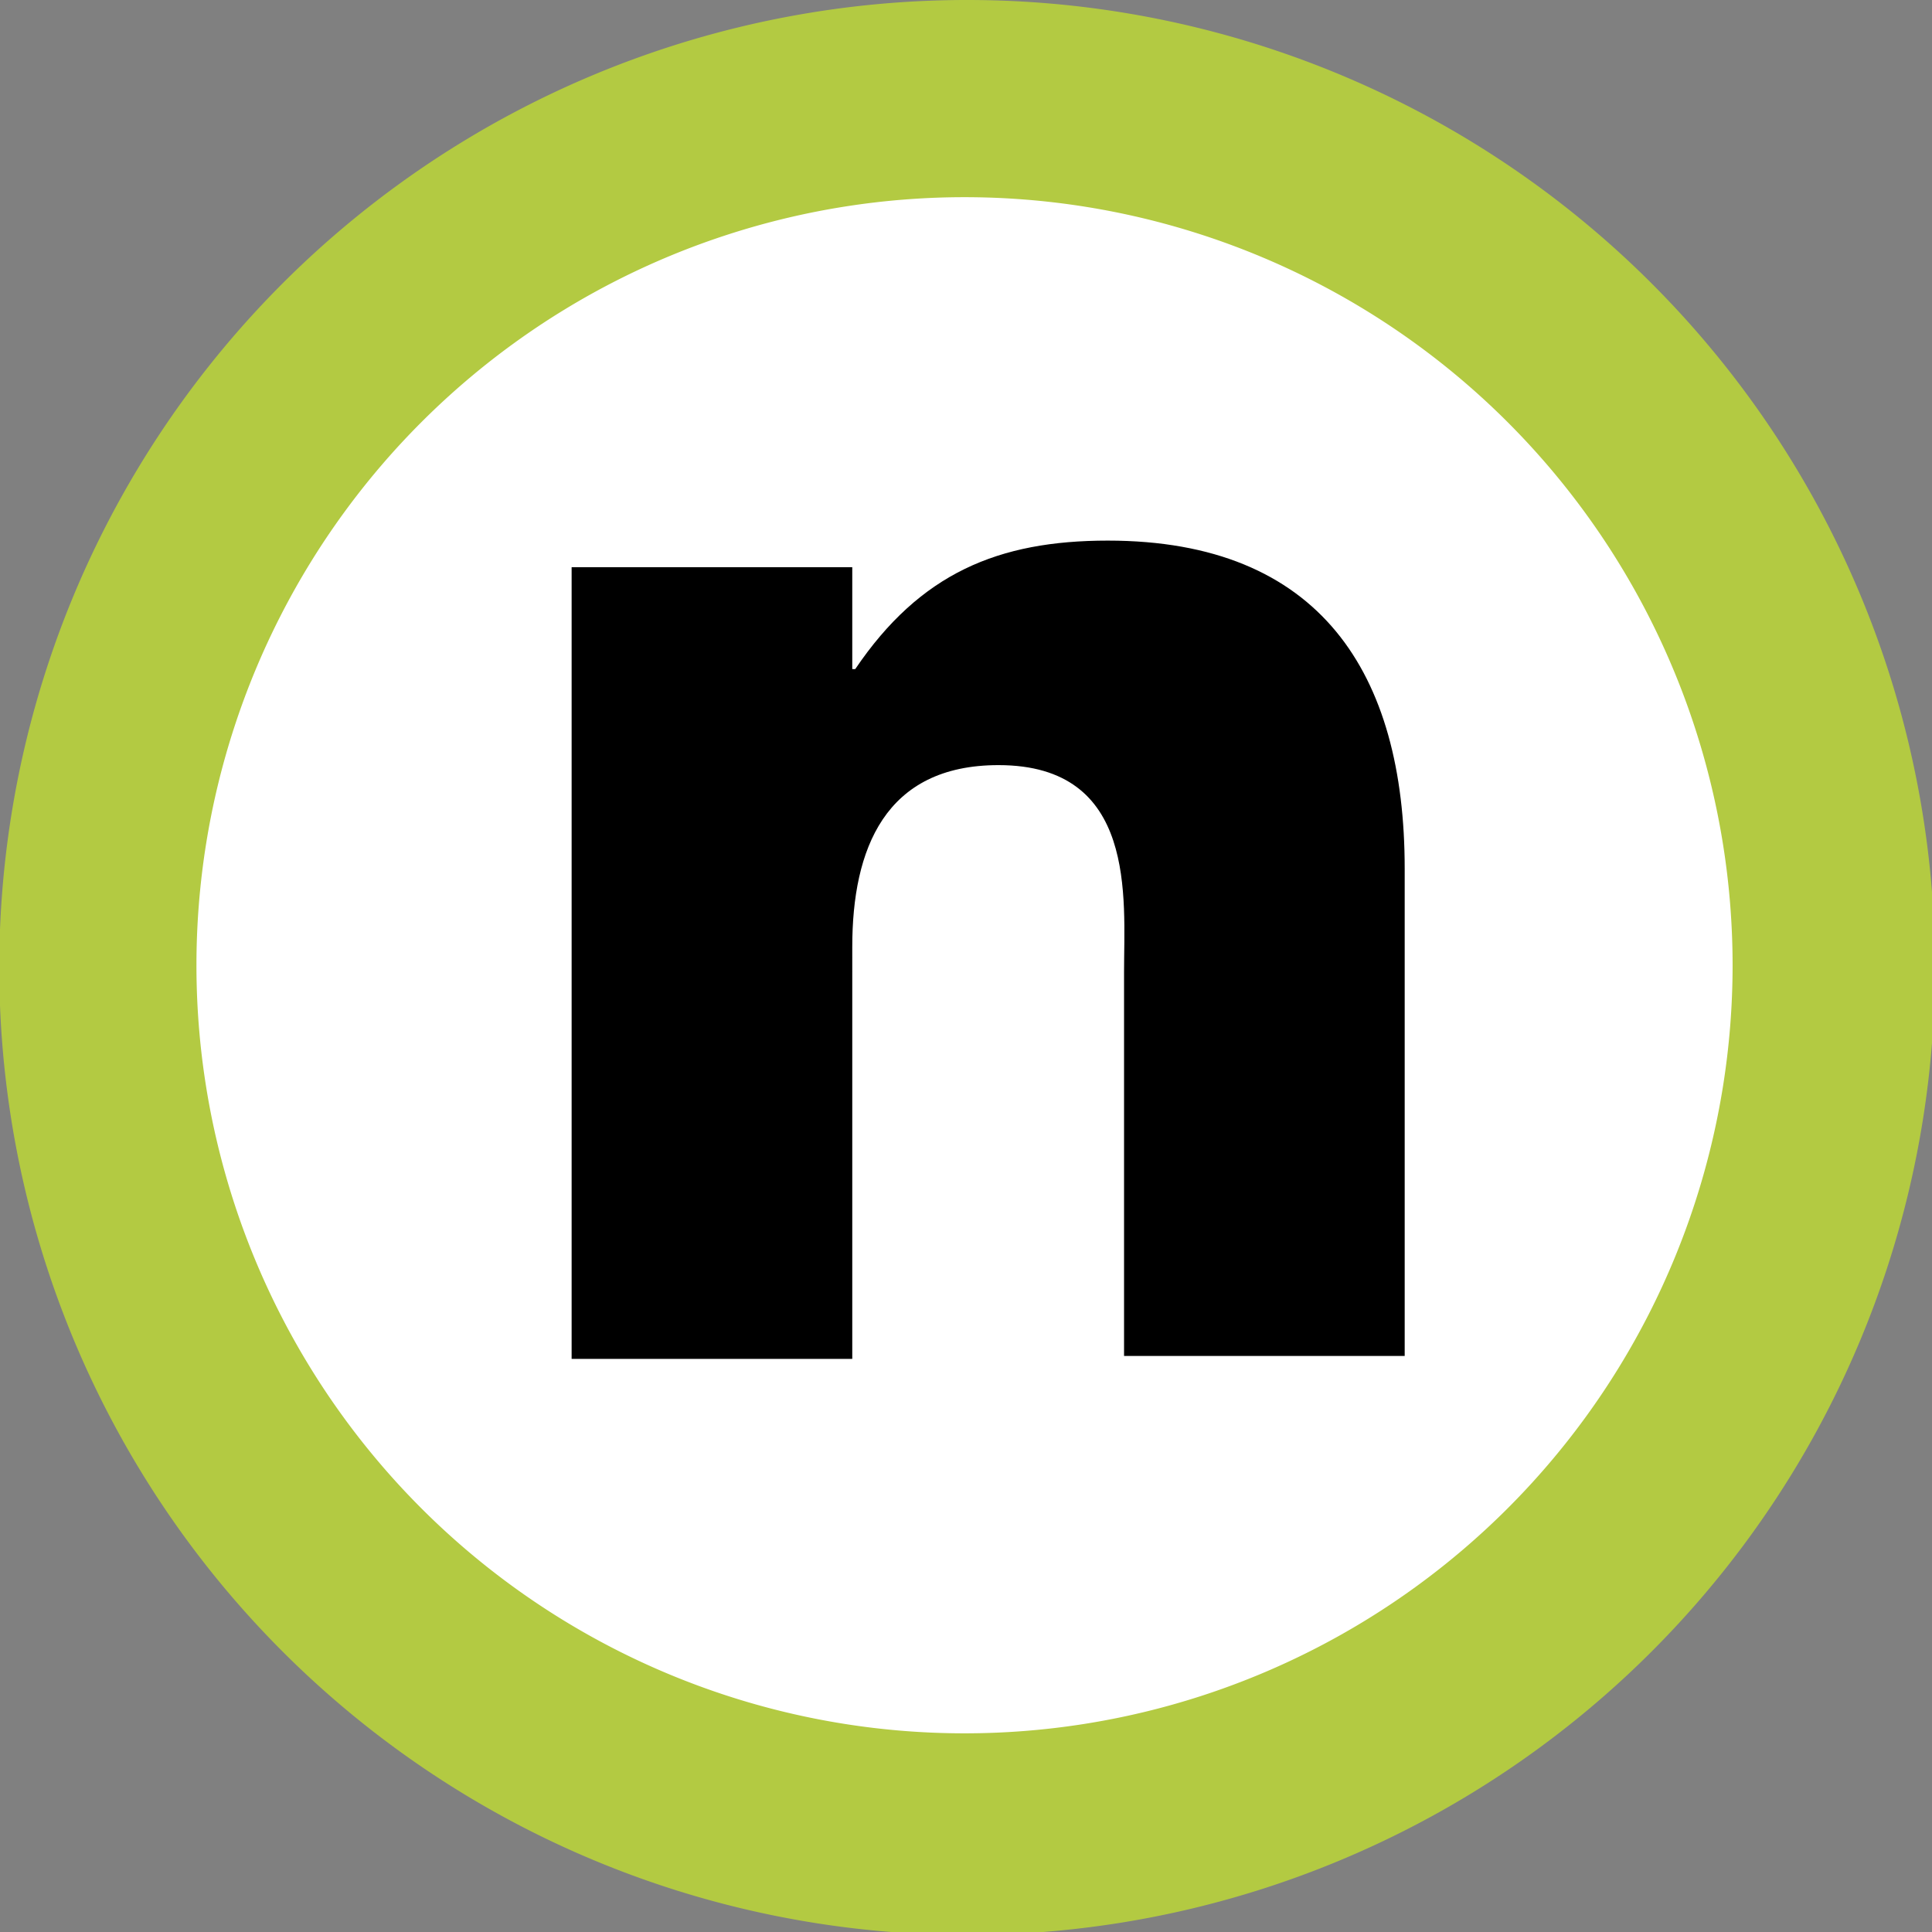 <svg xmlns="http://www.w3.org/2000/svg" viewBox="0 0 130.8 130.8"><rect x="0" y="0" width="130.8" height="130.8" fill="#808080" stroke="none"/><path fill="#fff" d="M124 65.4a58.7 58.7 0 1 1-117.3 0 58.7 58.7 0 0 1 117.4 0"/><path fill="#b3ca42" d="M65.4 0a65.5 65.5 0 1 0 .1 131 65.5 65.5 0 0 0 0-131m51.8 65.4a52 52 0 1 1-104-.1 52 52 0 0 1 104 .1"/><path d="M57.7 45.3h.2c4.4-6.5 9.7-8.7 17.1-8.7 14.4 0 20.1 9 20.1 22.2v33h-19v-26c0-5 .9-14-8.5-14-7.7 0-9.9 5.7-9.9 12.3V92h-19V38.4h19v6.9"/></svg>